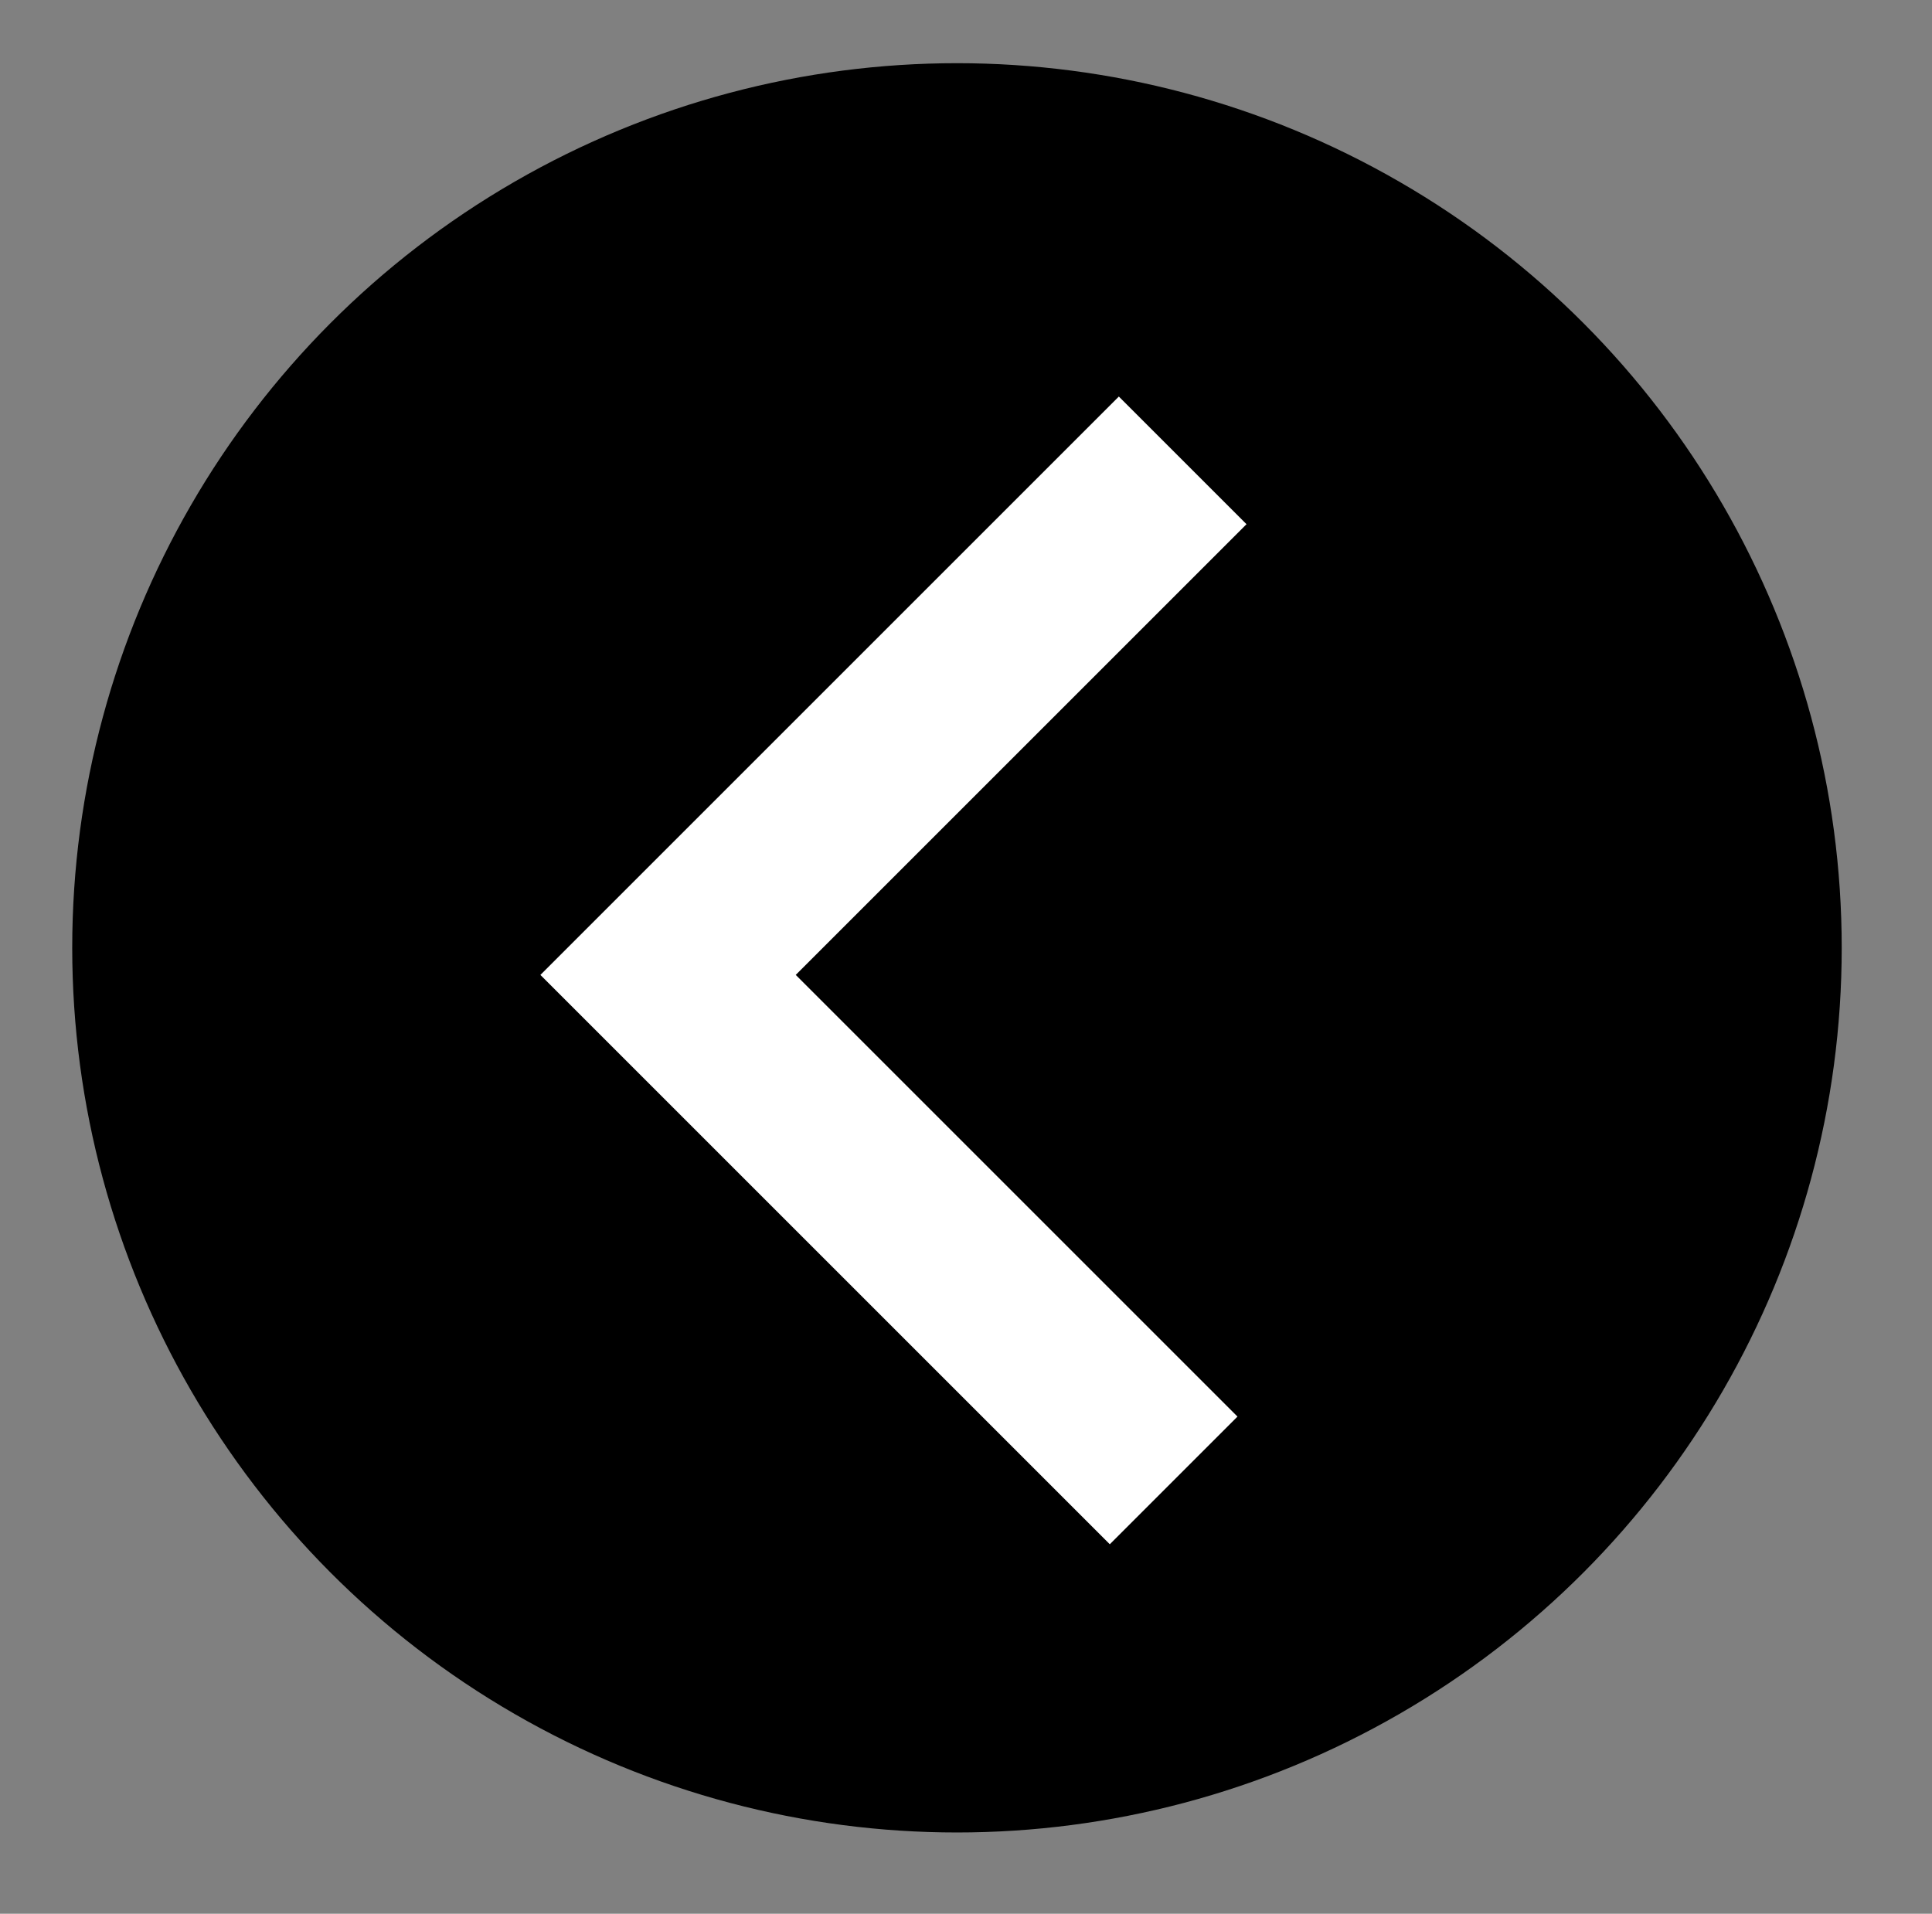 <?xml version="1.0" encoding="utf-8"?>
<!-- Generator: Adobe Illustrator 21.1.0, SVG Export Plug-In . SVG Version: 6.00 Build 0)  -->
<svg version="1.1" id="Layer_1" xmlns="http://www.w3.org/2000/svg" xmlns:xlink="http://www.w3.org/1999/xlink" x="0px" y="0px"
	 viewBox="0 0 21.4 21.2" style="enable-background:new 0 0 21.4 21.2;" xml:space="preserve">
<rect x="0" y="0" width="21.4" height="21.2" fill="#808080" stroke="none"/>
<style type="text/css">
	.st0{fill:none;stroke:#FFFFFF;stroke-width:1.5;stroke-miterlimit:10;}
	.st1{fill:none;stroke:#FFFFFF;stroke-width:2;stroke-miterlimit:10;}
</style>
<path class="st0" d="M5.9,7.8"/>
<path class="st0" d="M2.5,13.9"/>
<g>
	<circle cx="10.6" cy="10.5" r="9.8"/>
	<polyline class="st1" points="13.1,5.1 7.4,10.8 13,16.4 	"/>
</g>
</svg>

